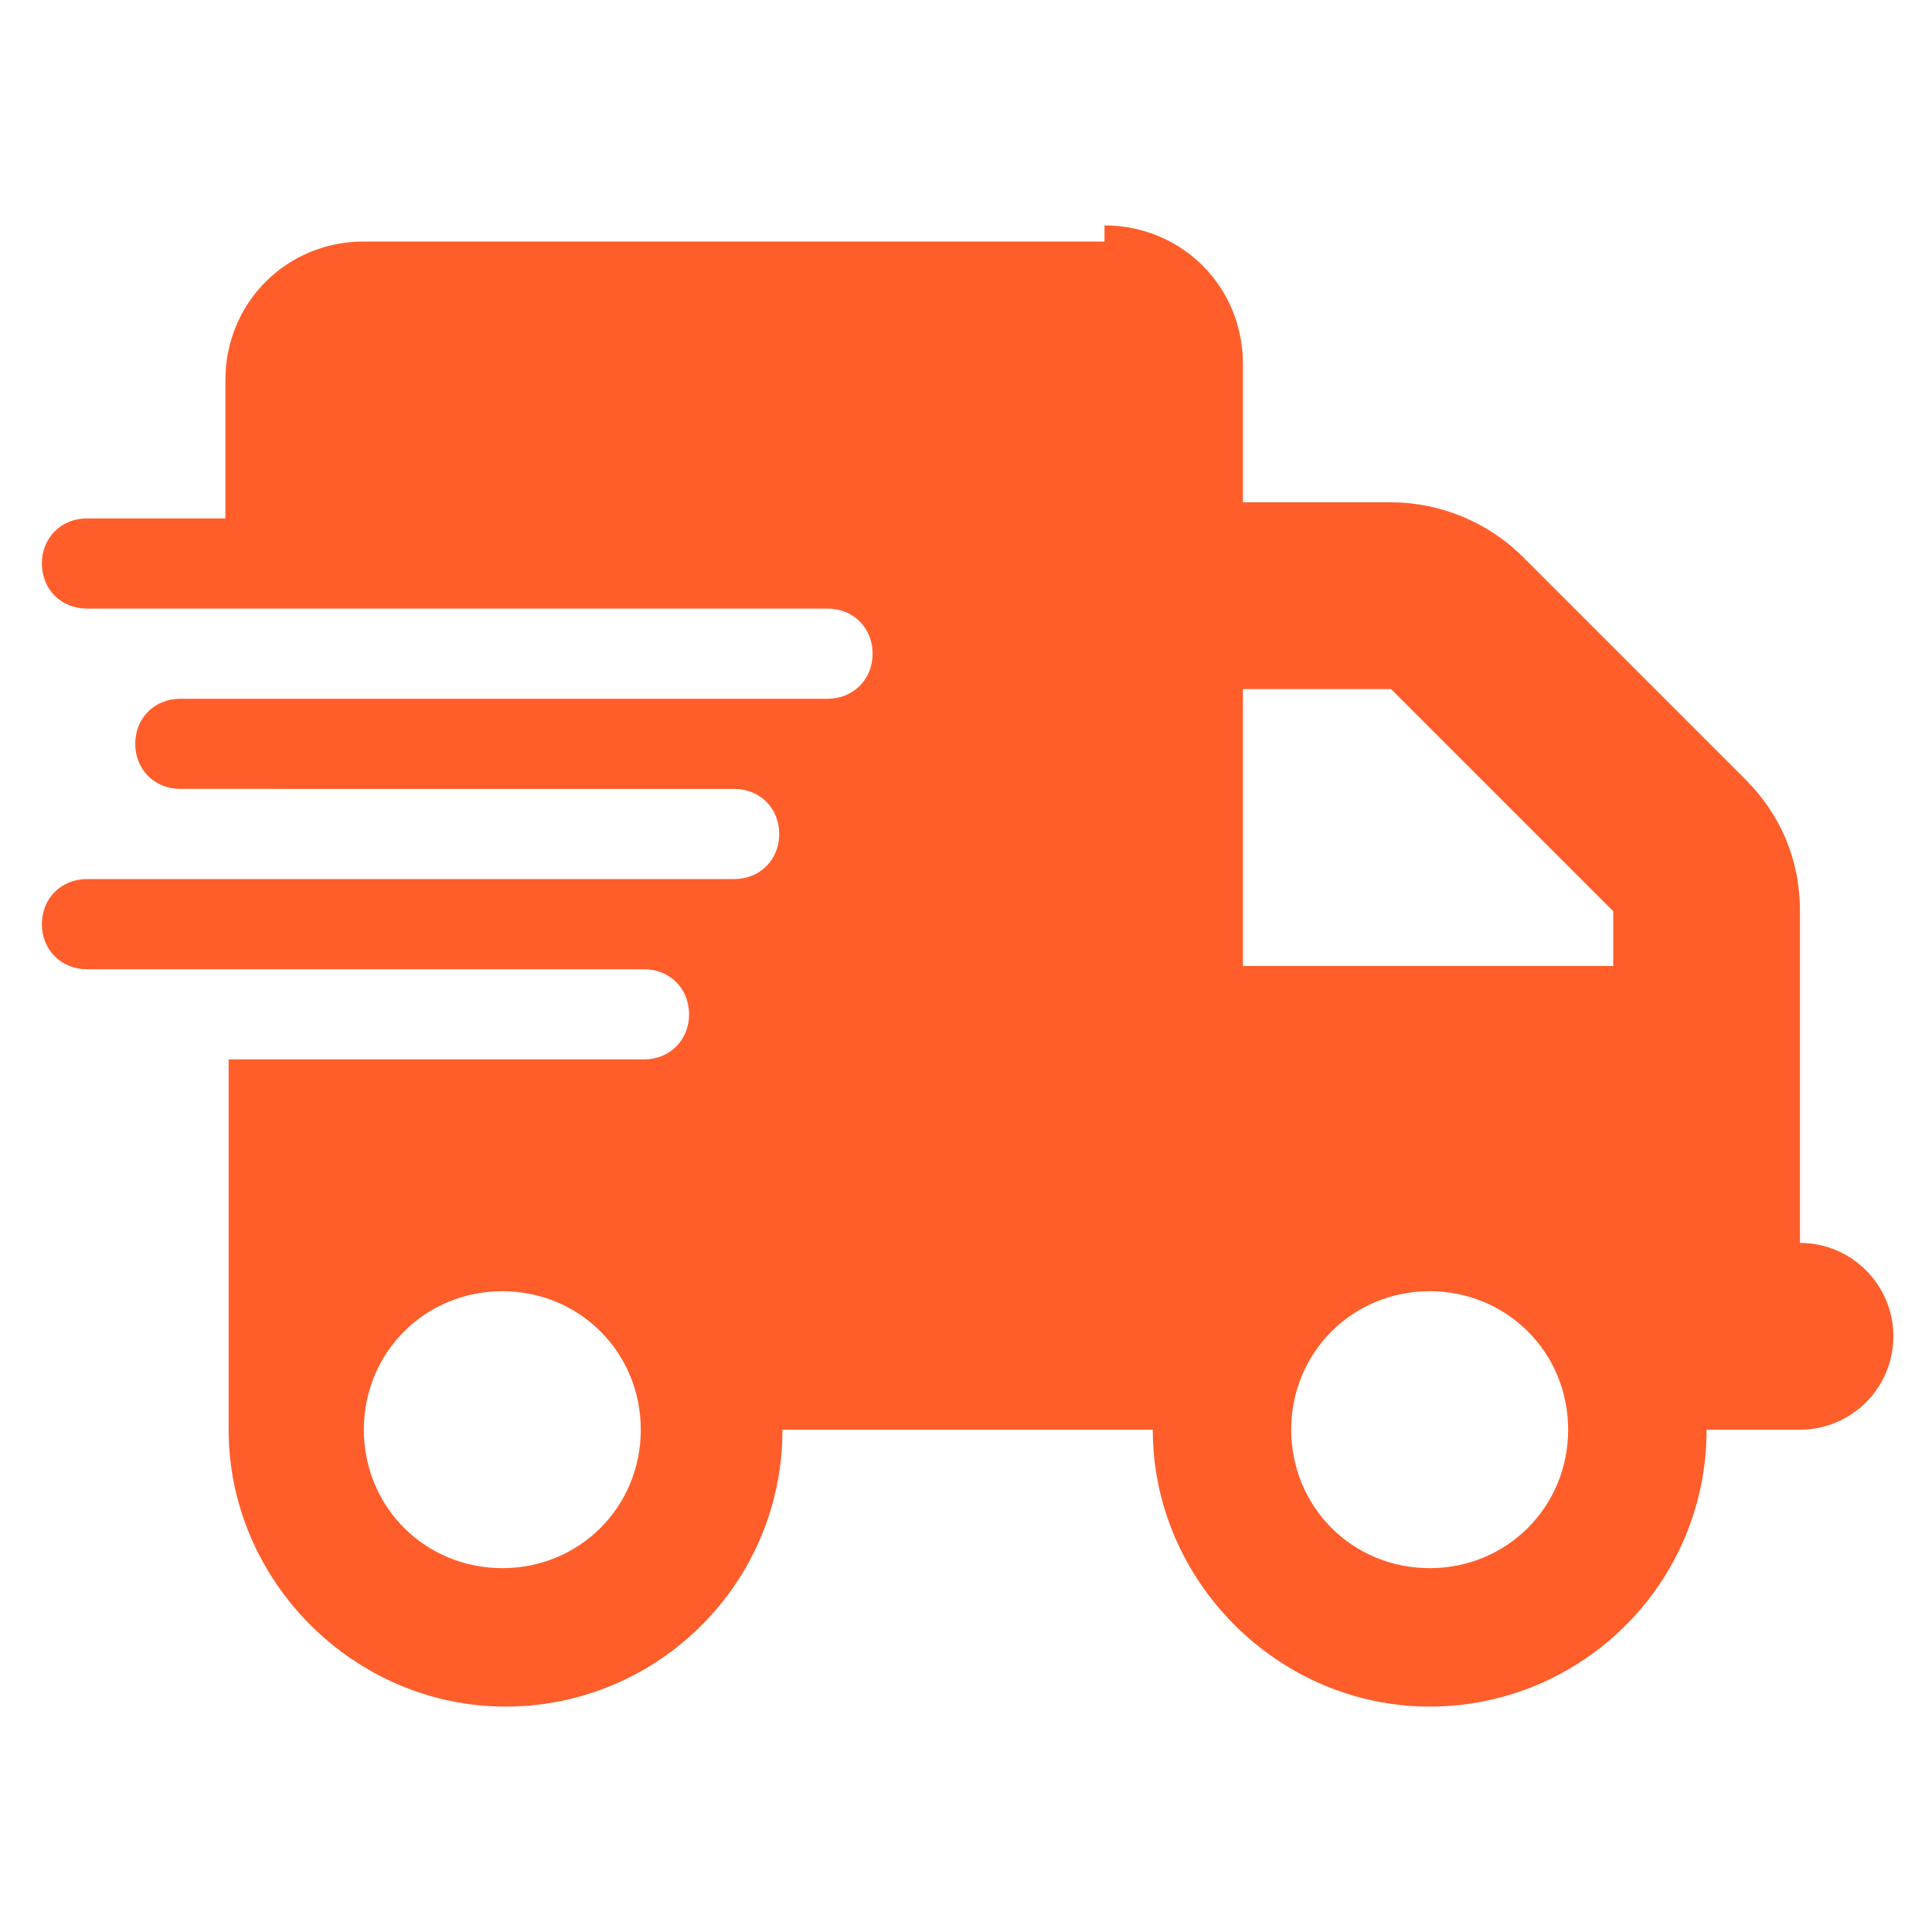 <?xml version="1.0" encoding="UTF-8"?>
<svg id="Layer_1" xmlns="http://www.w3.org/2000/svg" version="1.1" viewBox="0 0 60 60">
  <!-- Generator: Adobe Illustrator 29.2.1, SVG Export Plug-In . SVG Version: 2.1.0 Build 116)  -->
  <defs>
    <style>
      .st0 {
        fill: #ff5e2b;
      }
    </style>
  </defs>
  <path class="st0" d="M34.3,7c2.4,0,4.3,1.9,4.3,4.3v4.3h4.6c1.5,0,3,.6,4.1,1.7l6.9,6.9c1.1,1.1,1.7,2.5,1.7,4.1v10.3c1.6,0,2.9,1.3,2.9,2.9s-1.3,2.9-2.9,2.9h-2.9c0,4.8-3.9,8.6-8.6,8.6s-8.6-3.9-8.6-8.6h-11.5c0,4.8-3.9,8.6-8.6,8.6s-8.6-3.9-8.6-8.6v-11.5h12.9c.8,0,1.4-.6,1.4-1.4s-.6-1.4-1.4-1.4H2.7c-.8,0-1.4-.6-1.4-1.4s.6-1.4,1.4-1.4h20.1c.8,0,1.4-.6,1.4-1.4s-.6-1.4-1.4-1.4H5.6c-.8,0-1.4-.6-1.4-1.4s.6-1.4,1.4-1.4h20.1c.8,0,1.4-.6,1.4-1.4s-.6-1.4-1.4-1.4H2.7c-.8,0-1.4-.6-1.4-1.4s.6-1.4,1.4-1.4h4.3v-4.3c0-2.4,1.9-4.3,4.3-4.3h23ZM19.9,44.4c0-2.4-1.9-4.3-4.3-4.3s-4.3,1.9-4.3,4.3,1.9,4.3,4.3,4.3,4.3-1.9,4.3-4.3ZM43.2,21.4h-4.6v8.6h11.5v-1.7l-6.9-6.9ZM44.4,40.1c-2.4,0-4.3,1.9-4.3,4.3s1.9,4.3,4.3,4.3,4.3-1.9,4.3-4.3-1.9-4.3-4.3-4.3Z"/>
</svg>